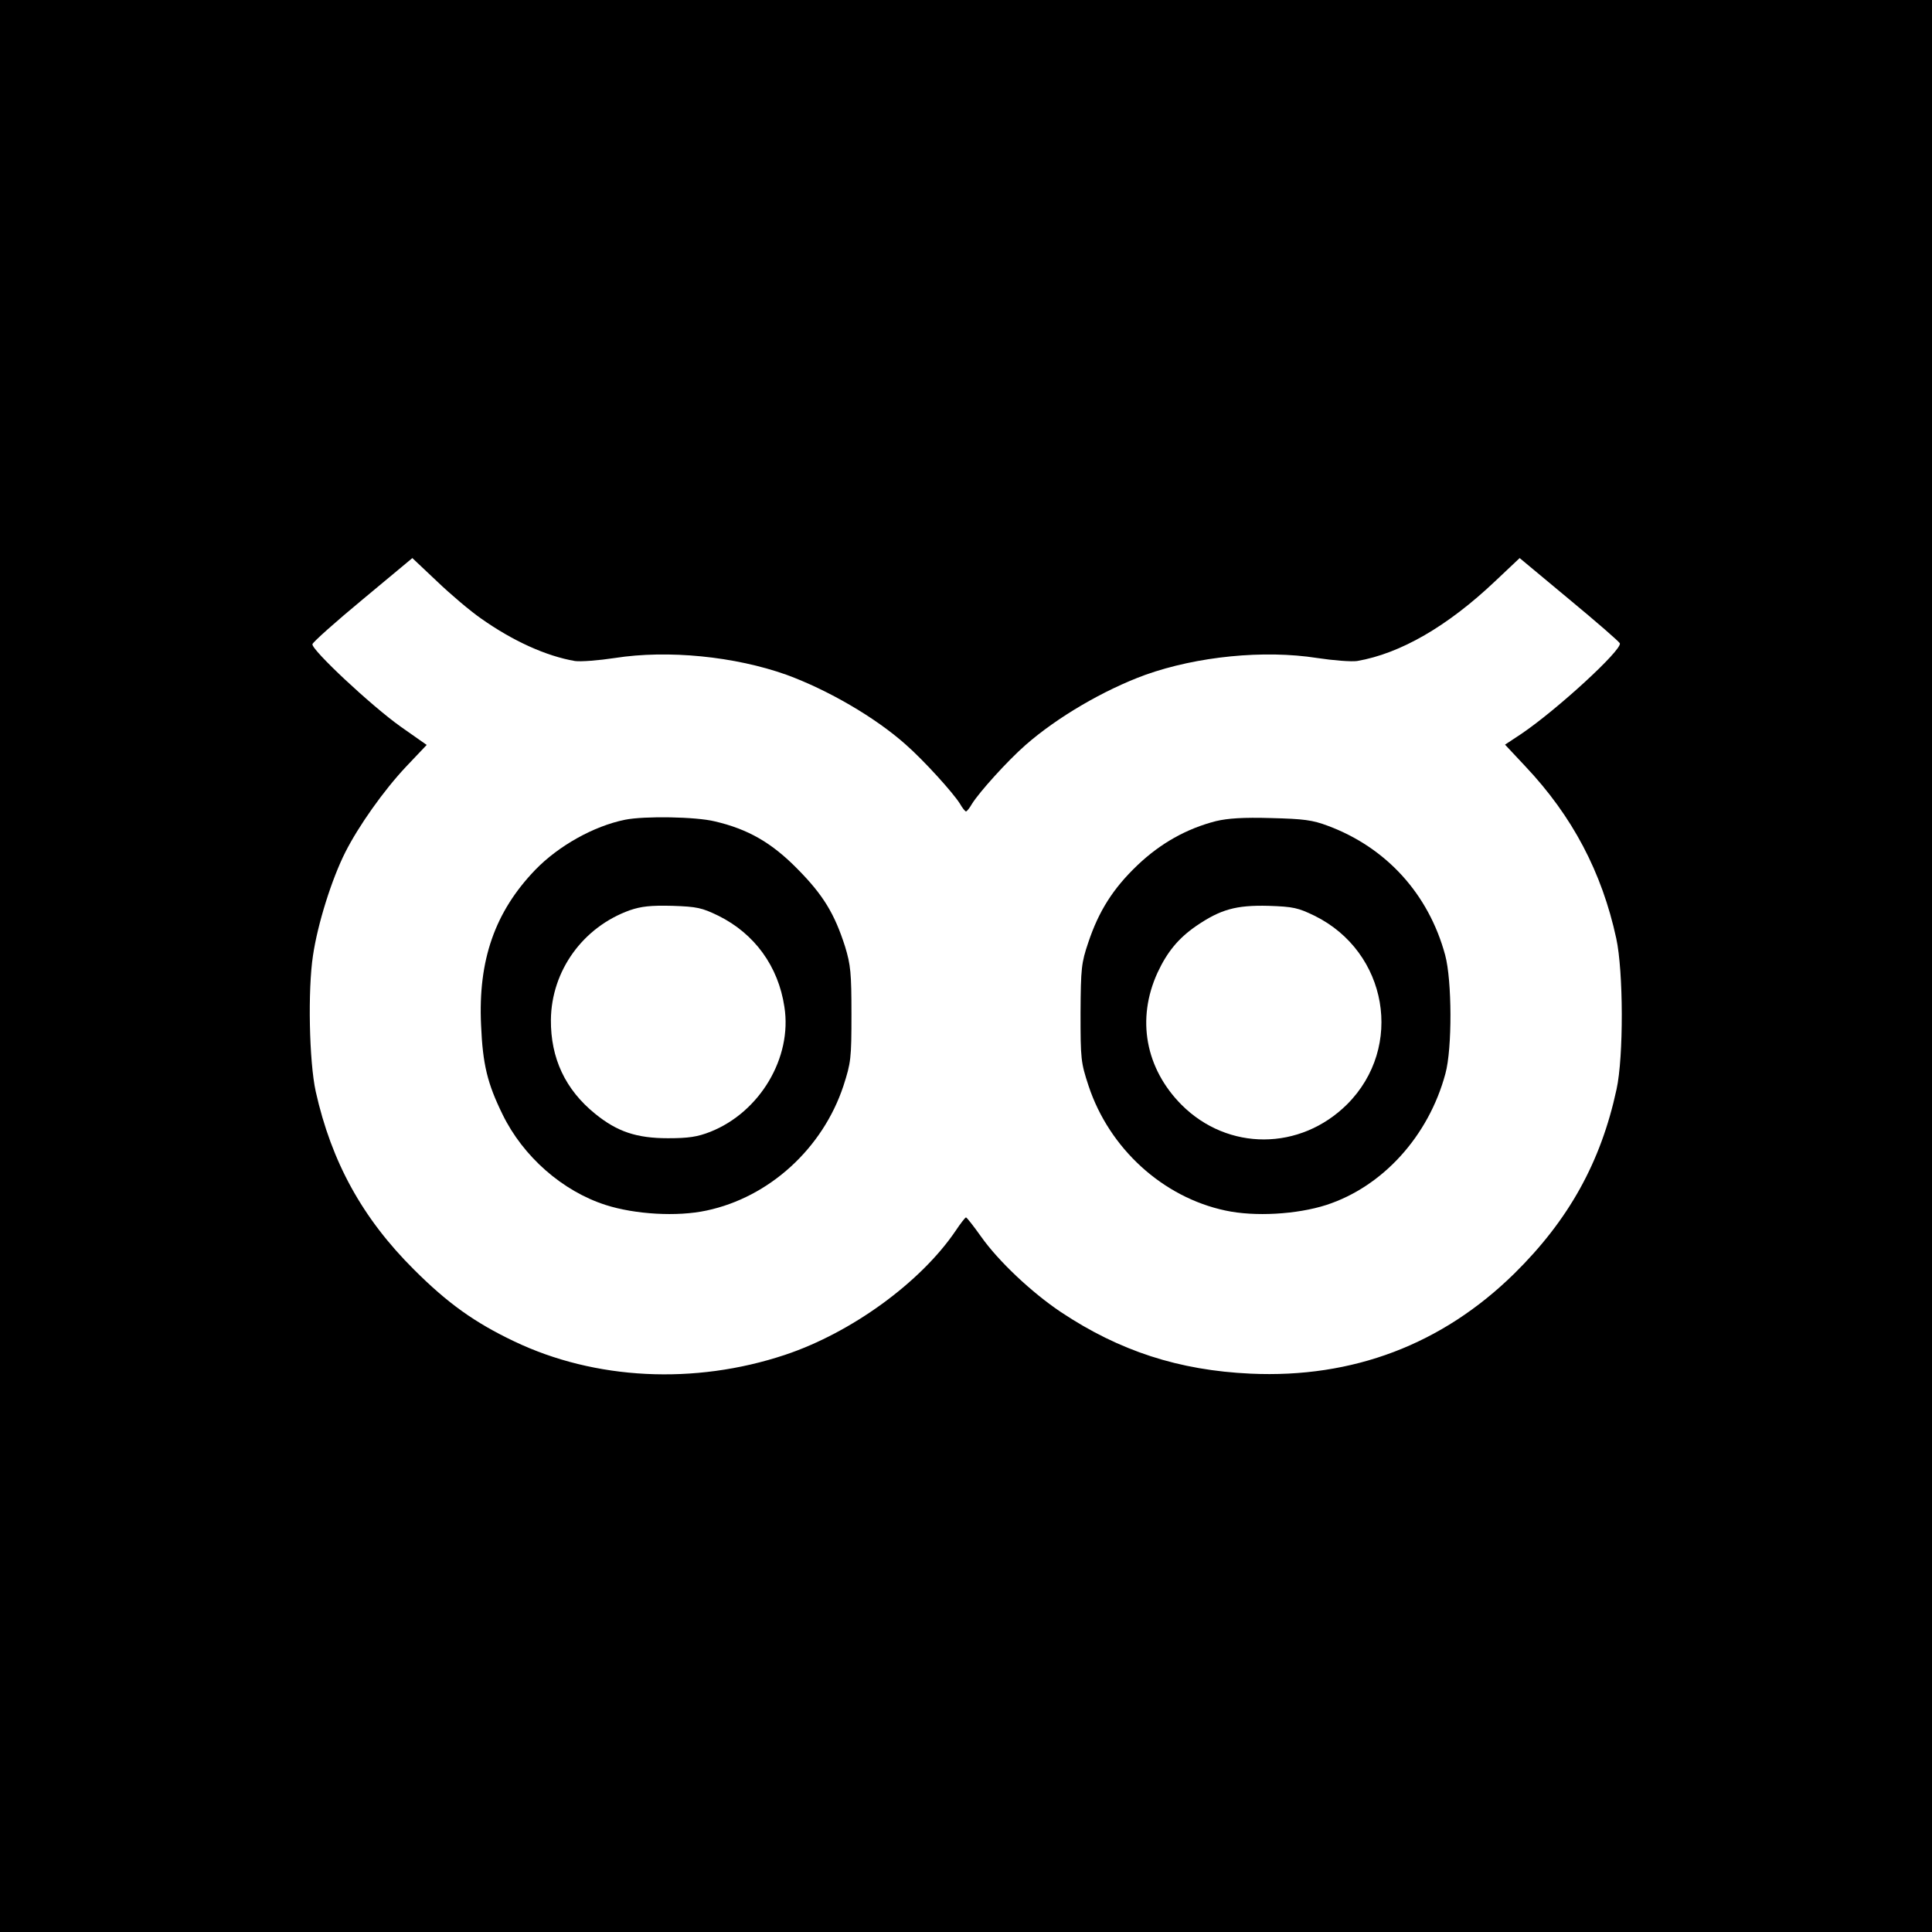 <?xml version="1.0" standalone="no"?>
<!DOCTYPE svg PUBLIC "-//W3C//DTD SVG 20010904//EN"
 "http://www.w3.org/TR/2001/REC-SVG-20010904/DTD/svg10.dtd">
<svg version="1.0" xmlns="http://www.w3.org/2000/svg"
 width="700pt" height="700pt" viewBox="0 0 700 700"
 preserveAspectRatio="xMidYMid meet">
<g transform="translate(0,700) scale(0.1,-0.1)"
fill="#000000" stroke="none">
<path d="M0 3500 l0 -3500 3500 0 3500 0 0 3500 0 3500 -3500 0 -3500 0 0
-3500z m1743 1259 c116 -82 236 -136 340 -154 21 -3 86 2 145 11 192 30 434 6
622 -61 150 -55 321 -154 432 -253 66 -58 171 -174 196 -214 9 -16 19 -28 22
-28 3 0 13 12 22 28 27 43 128 155 193 212 115 101 284 200 435 255 188 67
430 91 622 61 59 -9 124 -14 145 -11 157 27 328 126 500 289 l89 84 179 -149
c99 -82 182 -154 184 -160 8 -24 -227 -240 -357 -328 l-59 -39 74 -79 c170
-180 277 -383 329 -623 26 -119 27 -429 1 -547 -57 -264 -173 -473 -371 -668
-261 -256 -584 -379 -955 -362 -260 12 -475 82 -687 223 -106 71 -226 184
-289 273 -27 38 -52 70 -55 70 -3 0 -20 -22 -38 -49 -127 -187 -378 -369 -618
-449 -328 -109 -688 -91 -981 49 -143 68 -241 138 -363 260 -187 186 -299 390
-356 645 -24 109 -29 369 -10 493 17 115 68 277 117 374 48 95 139 224 221
311 l74 78 -94 66 c-107 76 -324 279 -320 299 2 8 84 81 183 163 l179 149 89
-84 c49 -47 121 -108 160 -135z"/>
<path d="M2265 4030 c-114 -23 -242 -95 -326 -182 -146 -152 -207 -327 -196
-562 6 -143 23 -212 78 -324 74 -152 217 -278 374 -328 106 -34 259 -43 365
-20 227 48 421 225 496 452 27 84 29 98 29 259 0 150 -3 179 -23 245 -38 119
-79 187 -172 281 -94 96 -180 145 -300 173 -69 17 -255 20 -325 6z m338 -348
c131 -65 217 -183 239 -330 29 -184 -89 -382 -269 -453 -46 -18 -78 -23 -153
-23 -114 0 -184 24 -263 88 -109 88 -162 202 -161 341 2 178 116 336 286 397
41 14 75 18 154 16 90 -3 107 -7 167 -36z"/>
<path d="M4406 4025 c-106 -27 -201 -80 -285 -160 -88 -84 -140 -166 -178
-280 -25 -74 -27 -92 -28 -255 0 -167 1 -179 29 -264 75 -227 269 -404 496
-452 106 -23 259 -14 365 20 204 66 371 249 432 476 25 91 24 338 -1 430 -60
221 -213 389 -425 468 -56 21 -87 25 -206 28 -101 3 -157 -1 -199 -11z m357
-343 c265 -131 325 -476 118 -683 -170 -169 -432 -170 -600 -2 -131 132 -164
311 -87 479 35 75 75 124 140 169 88 60 144 76 262 73 90 -3 107 -7 167 -36z"/>
</g>
</svg>
